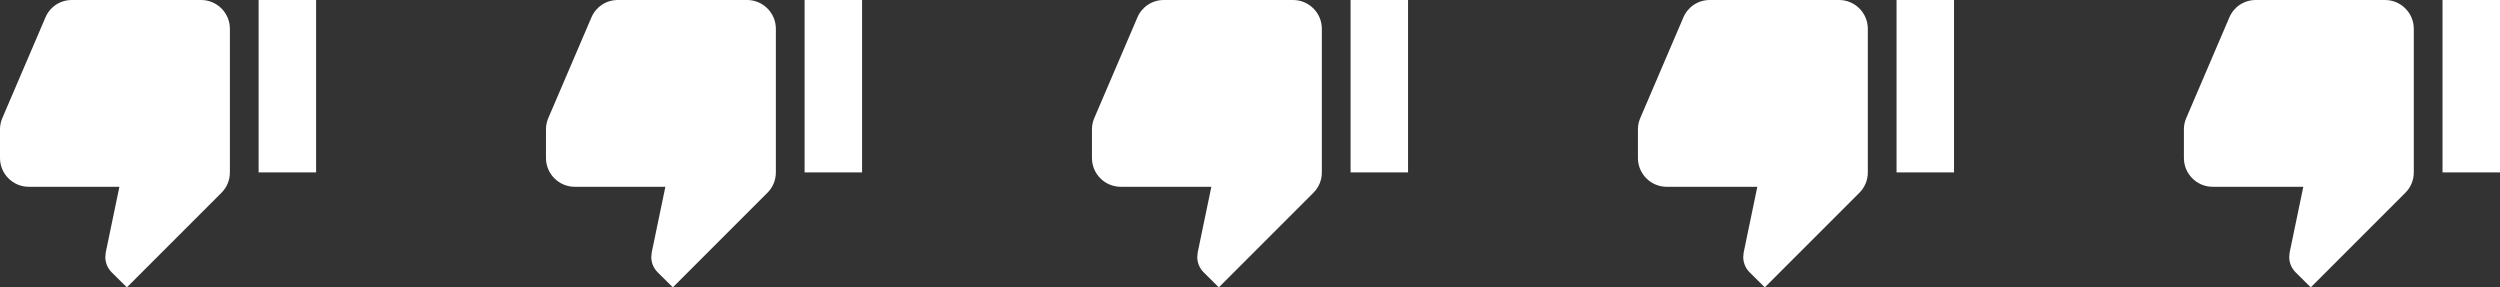 <?xml version="1.0" encoding="UTF-8" standalone="no"?>
<!DOCTYPE svg PUBLIC "-//W3C//DTD SVG 1.1//EN" "http://www.w3.org/Graphics/SVG/1.1/DTD/svg11.dtd">
<svg width="100%" height="100%" viewBox="0 0 174 20" version="1.1" xmlns="http://www.w3.org/2000/svg" xmlns:xlink="http://www.w3.org/1999/xlink" xml:space="preserve" xmlns:serif="http://www.serif.com/" style="fill-rule:evenodd;clip-rule:evenodd;stroke-linejoin:round;stroke-miterlimit:2;">
    <rect x="0" y="0" width="174" height="20" fill="#333333" stroke="none"/>
    <g transform="matrix(1,0,0,1,-1,-3)">
        <path d="M53,3L44,3C43.17,3 42.46,3.5 42.16,4.22L39.14,11.27C39.05,11.5 39,11.74 39,12L39,14C39,15.1 39.9,16 41,16L47.31,16L46.36,20.57L46.33,20.89C46.33,21.3 46.5,21.68 46.77,21.95L47.83,23L54.42,16.41C54.78,16.05 55,15.55 55,15L55,5C55,3.9 54.1,3 53,3ZM57,3L57,15L61,15L61,3L57,3Z" style="fill:white;fill-rule:nonzero;"/>
    </g>
    <g transform="matrix(1,0,0,1,-1,-3)">
        <path d="M91,3L82,3C81.17,3 80.46,3.5 80.16,4.22L77.14,11.27C77.05,11.5 77,11.74 77,12L77,14C77,15.1 77.9,16 79,16L85.31,16L84.36,20.57L84.33,20.89C84.33,21.3 84.5,21.68 84.77,21.95L85.83,23L92.42,16.41C92.78,16.05 93,15.55 93,15L93,5C93,3.9 92.1,3 91,3ZM95,3L95,15L99,15L99,3L95,3Z" style="fill:white;fill-rule:nonzero;"/>
    </g>
    <g transform="matrix(1,0,0,1,-1,-3)">
        <path d="M129,3L120,3C119.17,3 118.46,3.5 118.16,4.22L115.14,11.27C115.05,11.5 115,11.74 115,12L115,14C115,15.1 115.9,16 117,16L123.31,16L122.36,20.57L122.33,20.89C122.33,21.3 122.5,21.68 122.77,21.95L123.83,23L130.42,16.41C130.78,16.05 131,15.55 131,15L131,5C131,3.9 130.1,3 129,3ZM133,3L133,15L137,15L137,3L133,3Z" style="fill:white;fill-rule:nonzero;"/>
    </g>
    <g transform="matrix(1,0,0,1,-1,-3)">
        <path d="M167,3L158,3C157.17,3 156.46,3.5 156.16,4.22L153.14,11.27C153.05,11.5 153,11.74 153,12L153,14C153,15.1 153.9,16 155,16L161.31,16L160.36,20.57L160.33,20.89C160.33,21.3 160.5,21.68 160.77,21.95L161.83,23L168.42,16.41C168.78,16.05 169,15.55 169,15L169,5C169,3.9 168.1,3 167,3ZM171,3L171,15L175,15L175,3L171,3Z" style="fill:white;fill-rule:nonzero;"/>
    </g>
    <g transform="matrix(1,0,0,1,-1,-3)">
        <path d="M15,3L6,3C5.17,3 4.46,3.5 4.16,4.22L1.14,11.27C1.05,11.5 1,11.74 1,12L1,14C1,15.1 1.9,16 3,16L9.31,16L8.36,20.57L8.33,20.89C8.33,21.3 8.5,21.68 8.77,21.95L9.83,23L16.42,16.41C16.78,16.05 17,15.55 17,15L17,5C17,3.9 16.1,3 15,3ZM19,3L19,15L23,15L23,3L19,3Z" style="fill:white;fill-rule:nonzero;"/>
    </g>
</svg>
